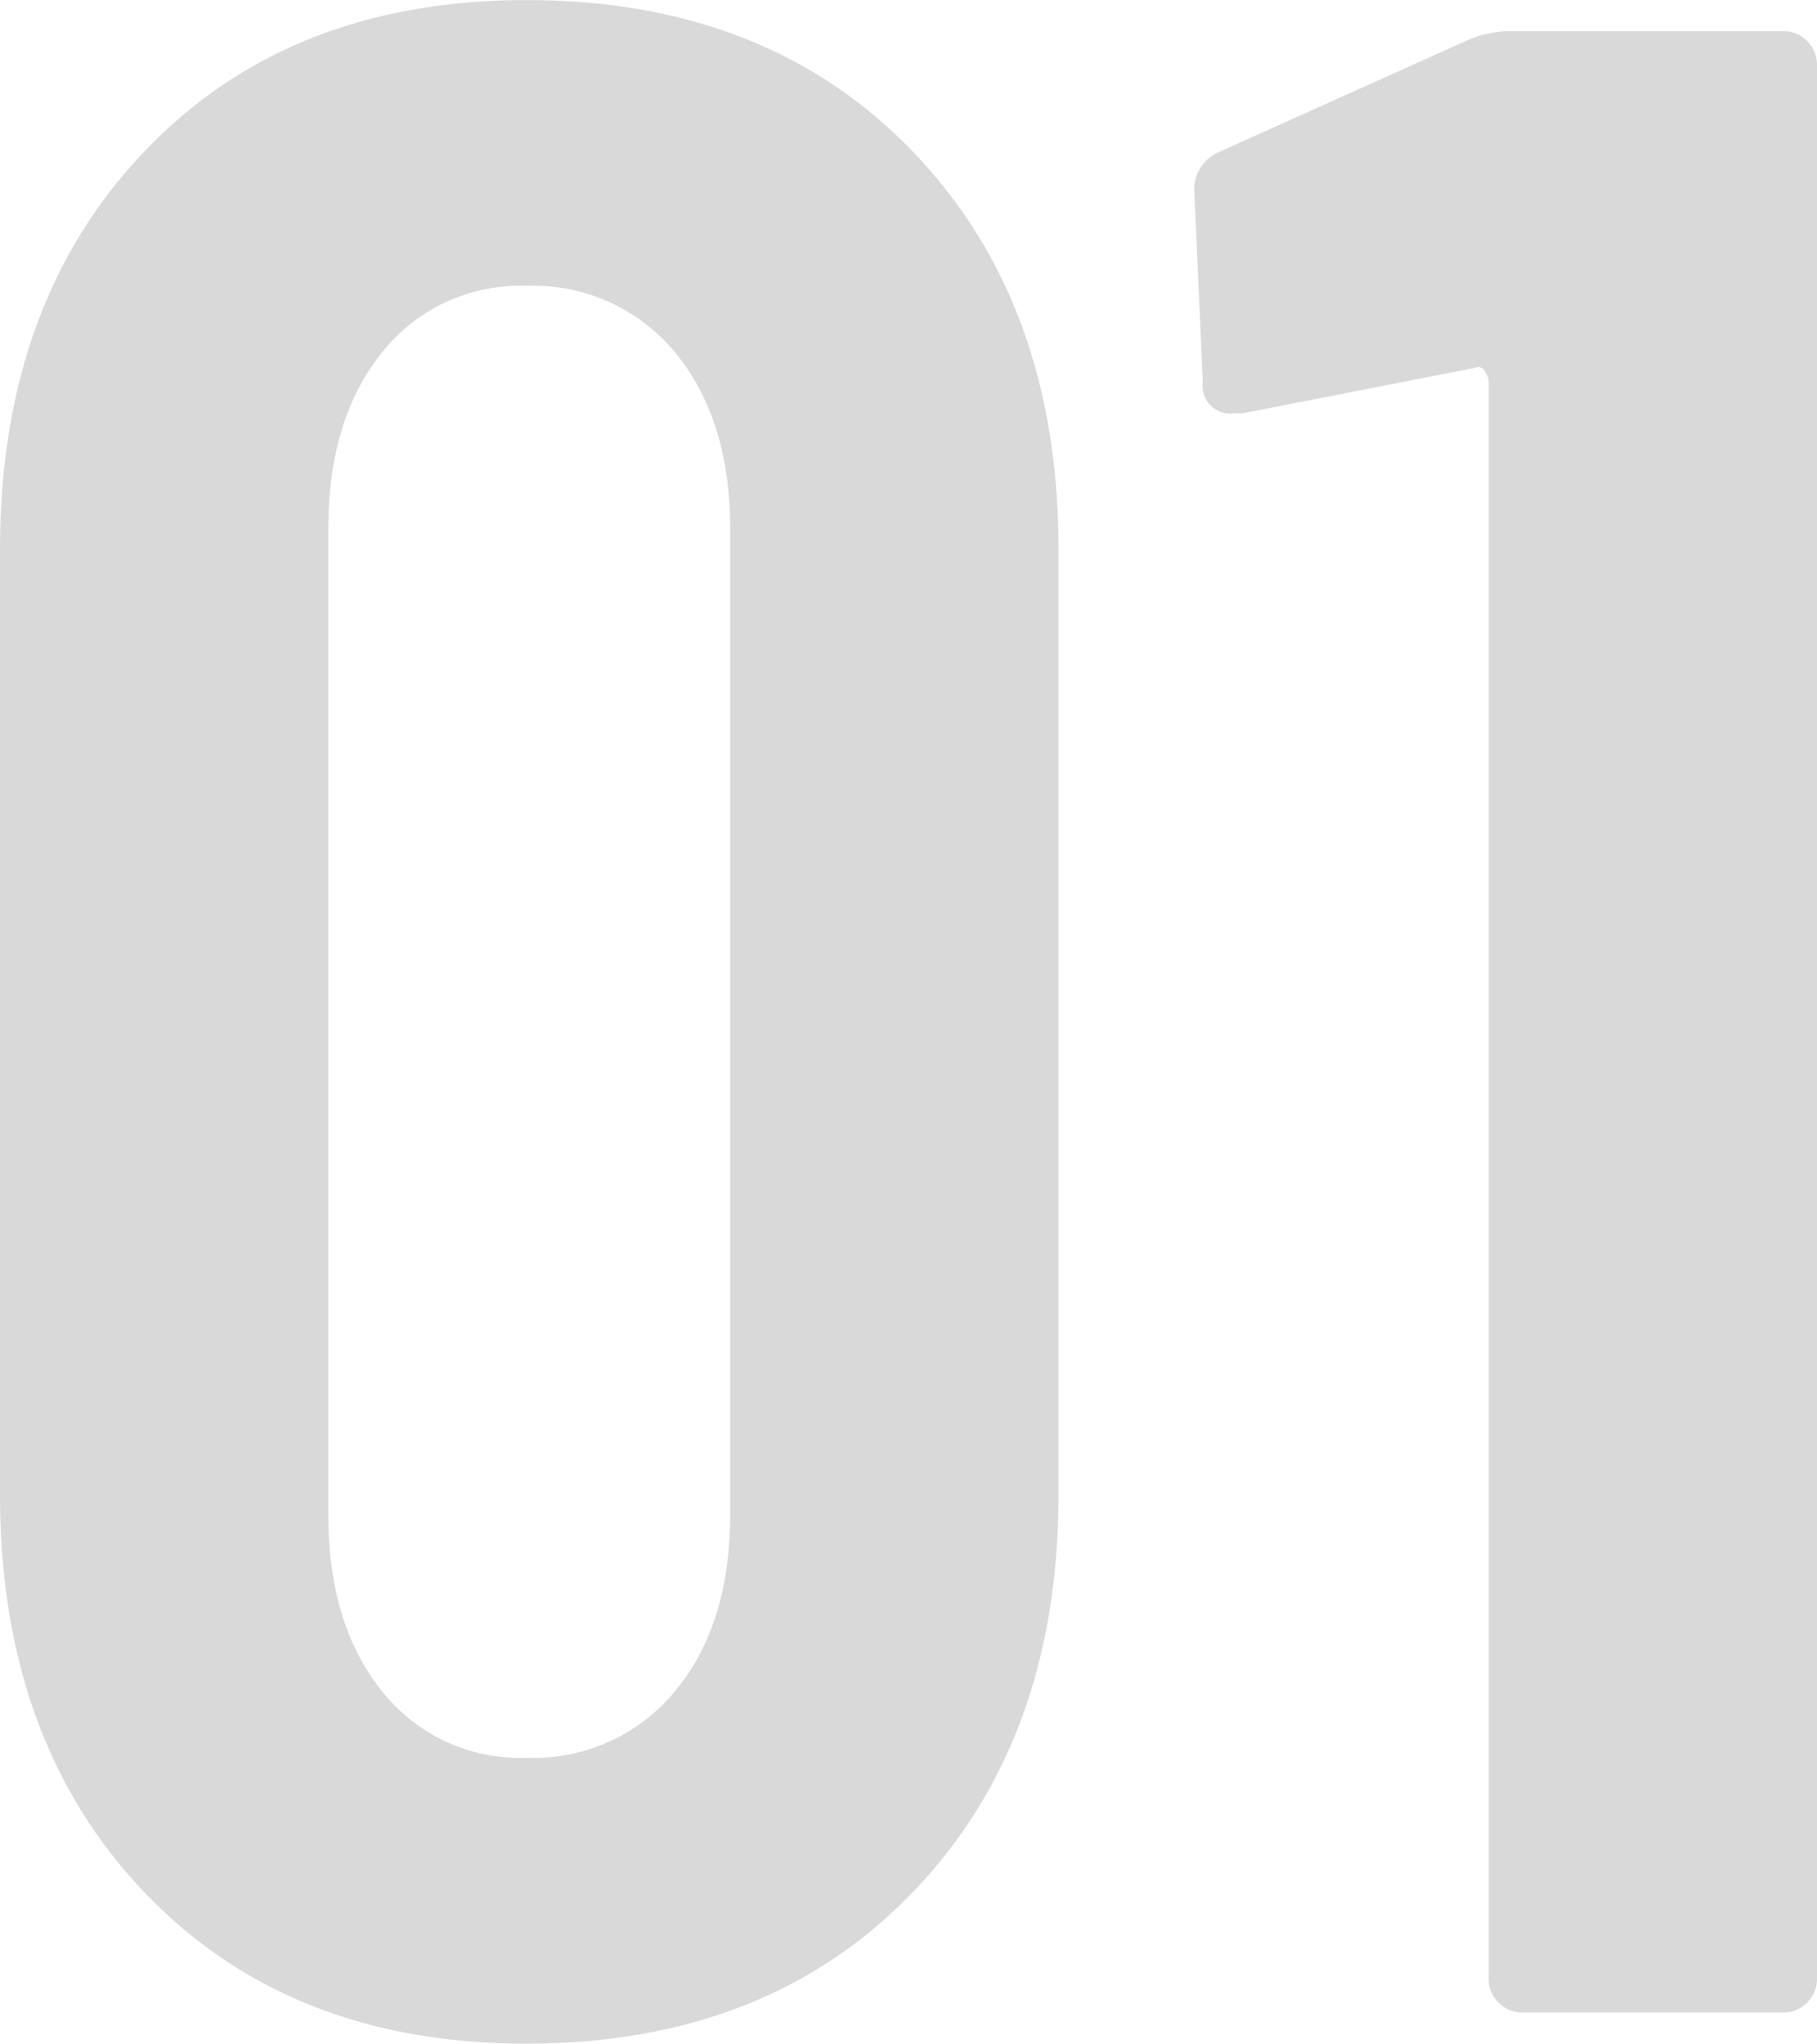 <svg xmlns="http://www.w3.org/2000/svg" width="100.152" height="112.632" viewBox="0 0 100.152 112.632">
  <path id="パス_170402" data-name="パス 170402" d="M34.944,1.716q-13.1,0-21.06-8.346T5.928-28.548v-52.1q0-13.572,7.956-21.918t21.06-8.346q13.26,0,21.294,8.346t8.034,21.918v52.1q0,13.572-8.034,21.918T34.944,1.716Zm0-15.756a10.091,10.091,0,0,0,8.19-3.666q3.042-3.666,3.042-9.75V-81.744q0-6.084-3.042-9.75a10.091,10.091,0,0,0-8.19-3.666,9.7,9.7,0,0,0-7.956,3.666q-2.964,3.666-2.964,9.75v54.288q0,6.084,2.964,9.75A9.7,9.7,0,0,0,34.944-14.04Zm51.948-94.692a5.877,5.877,0,0,1,2.34-.468h14.976a1.805,1.805,0,0,1,1.326.546,1.805,1.805,0,0,1,.546,1.326V-1.872a1.805,1.805,0,0,1-.546,1.326A1.805,1.805,0,0,1,104.208,0H89.856A1.805,1.805,0,0,1,88.53-.546a1.805,1.805,0,0,1-.546-1.326V-89.856a1.037,1.037,0,0,0-.234-.624.4.4,0,0,0-.546-.156l-12.792,2.5h-.468a1.517,1.517,0,0,1-1.716-1.716l-.468-10.452a2.235,2.235,0,0,1,1.248-2.184Z" transform="translate(-5.928 110.916)" fill="#d9d9d9"/>
</svg>
